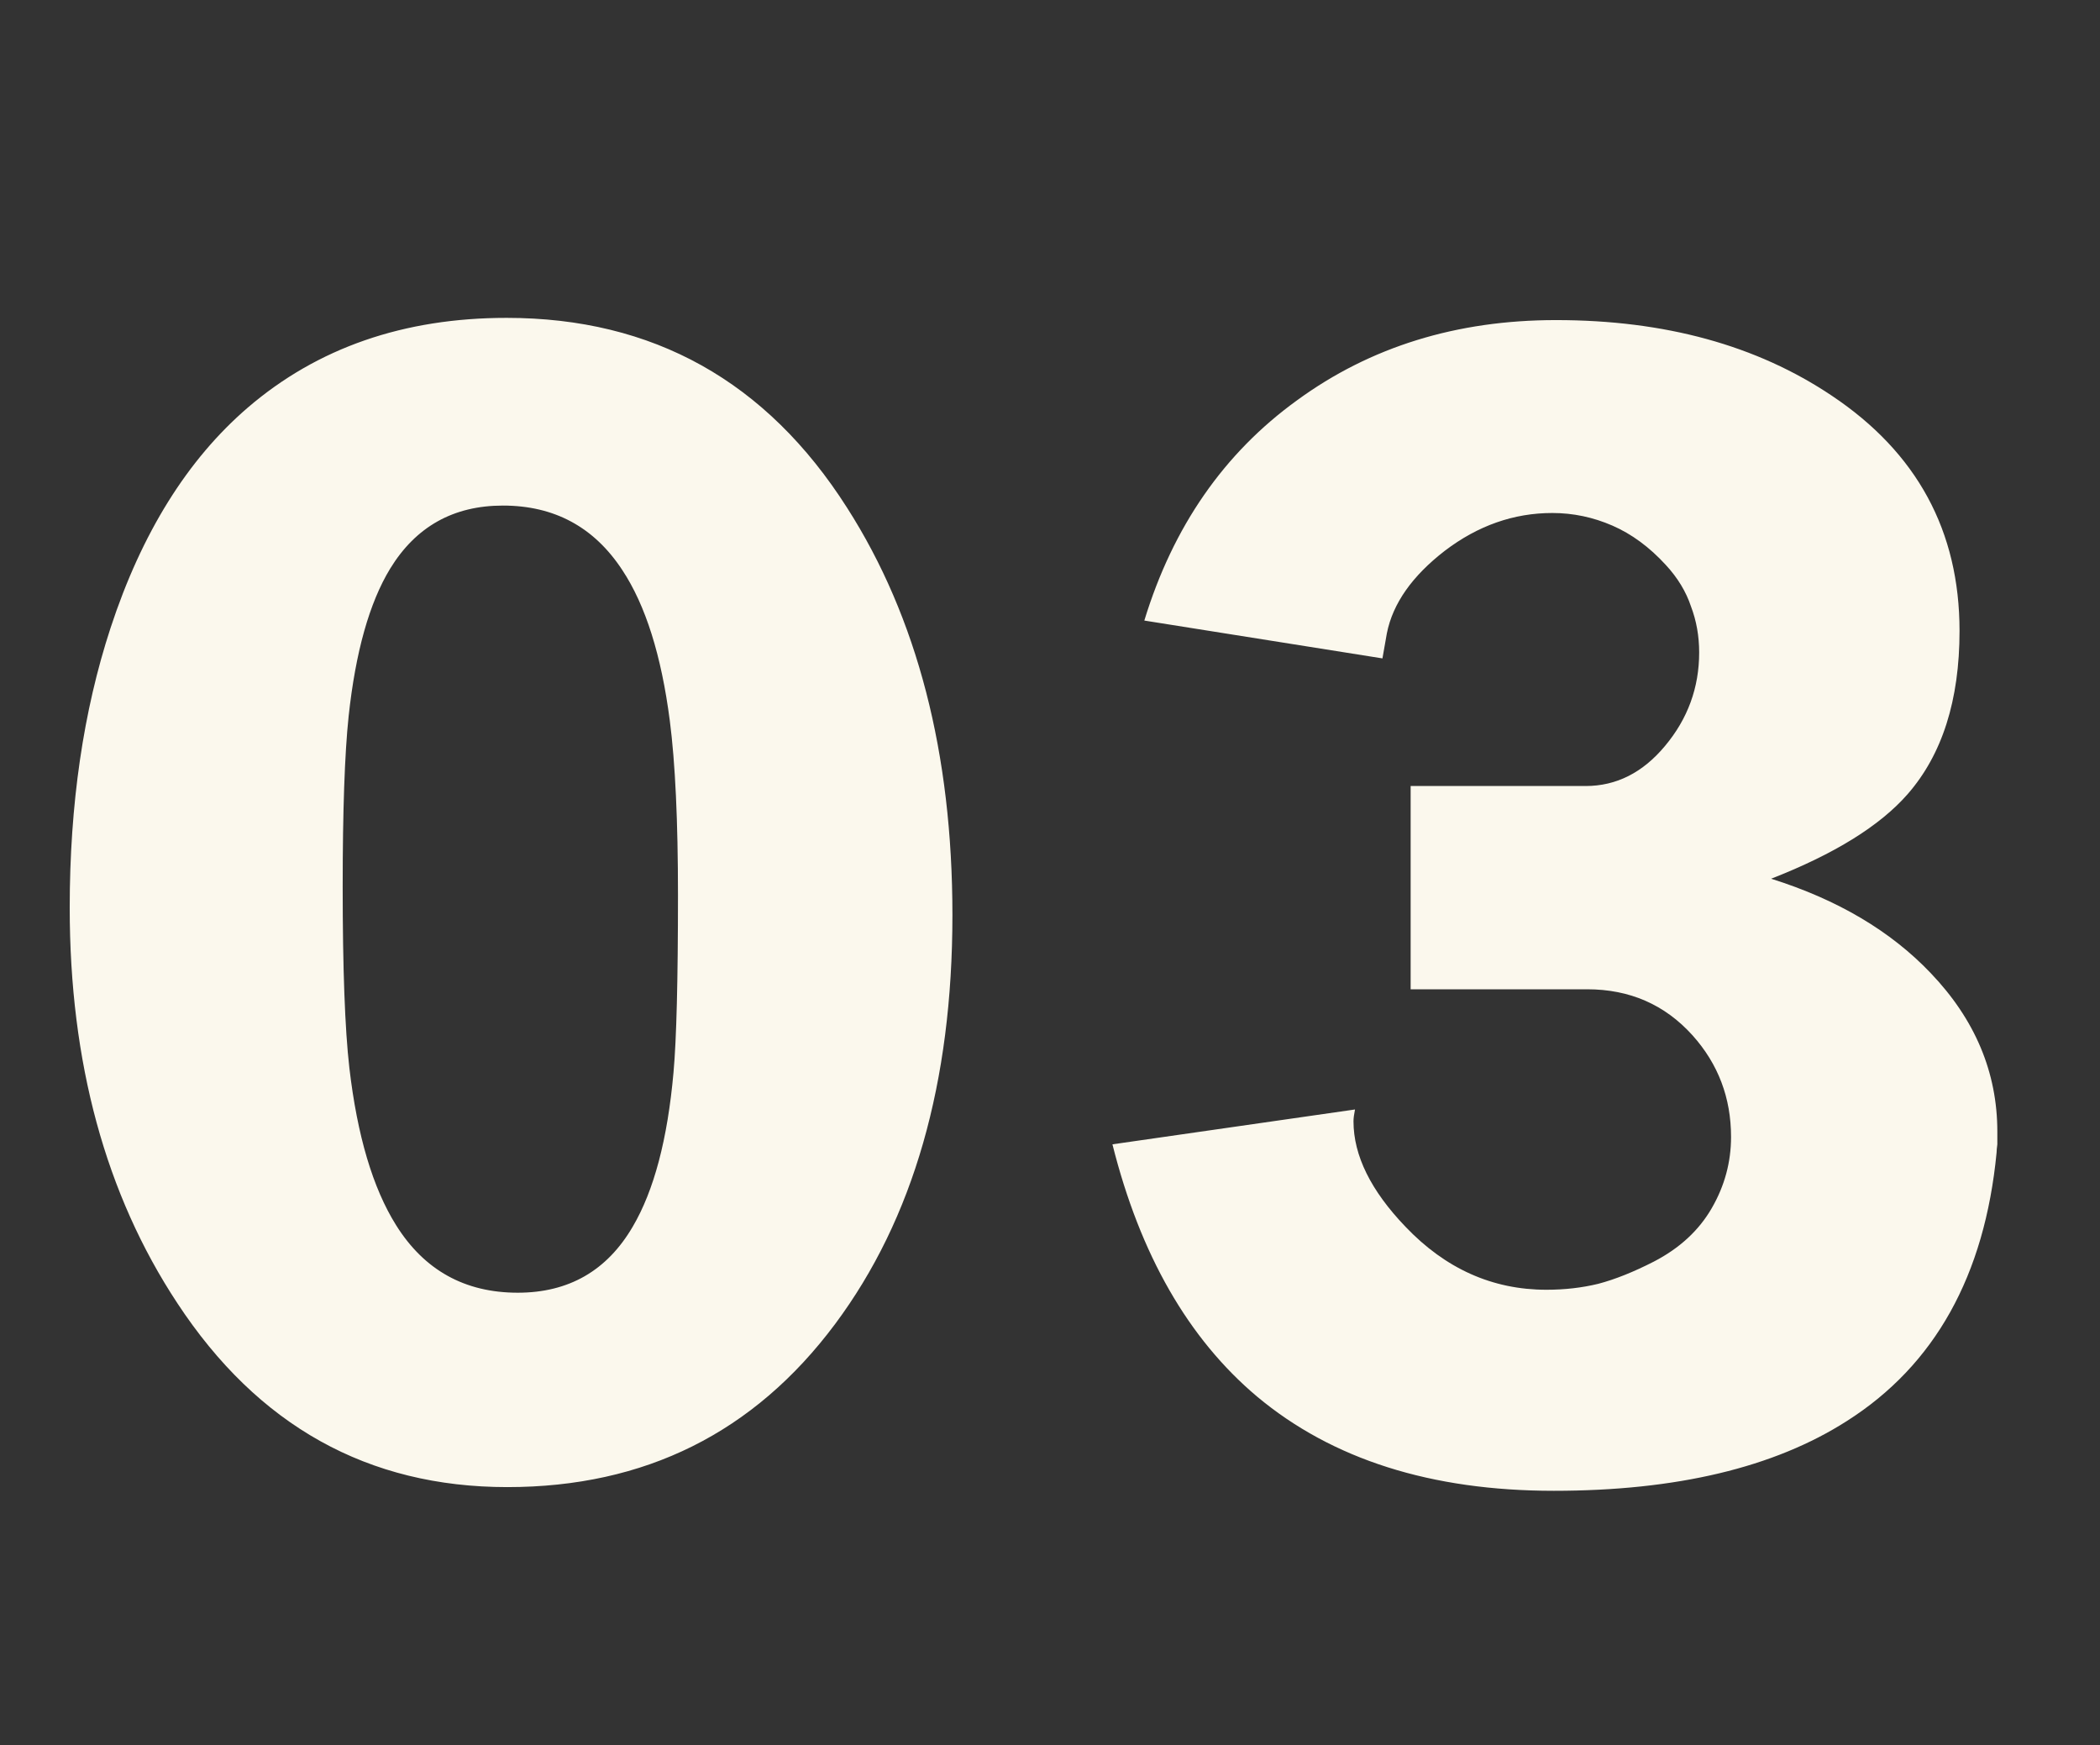 <svg width="71" height="59" viewBox="0 0 71 59" fill="none" xmlns="http://www.w3.org/2000/svg">
<rect x="0" y="0" width="71" height="59" fill="#333333" stroke="none"/>
<path d="M32.201 30.933C32.201 36.601 30.88 41.207 28.238 44.752C25.496 48.43 21.802 50.269 17.154 50.269C12.439 50.269 8.719 48.196 5.994 44.049C3.569 40.371 2.357 35.916 2.357 30.683C2.357 27.188 2.817 24.037 3.737 21.228C4.79 18.018 6.336 15.535 8.376 13.78C10.733 11.757 13.651 10.745 17.128 10.745C22.077 10.745 25.914 12.885 28.64 17.165C31.014 20.877 32.201 25.466 32.201 30.933ZM22.922 30.256C22.922 27.748 22.83 25.784 22.646 24.363C22.361 22.156 21.826 20.459 21.041 19.272C20.088 17.817 18.742 17.09 17.003 17.09C15.331 17.09 14.061 17.801 13.191 19.222C12.489 20.375 12.021 22.039 11.787 24.212C11.653 25.483 11.586 27.406 11.586 29.98C11.586 32.739 11.661 34.779 11.812 36.099C12.079 38.39 12.606 40.162 13.392 41.416C14.345 42.938 15.716 43.698 17.505 43.698C19.227 43.698 20.523 42.954 21.392 41.466C22.111 40.246 22.57 38.507 22.771 36.25C22.872 35.13 22.922 33.132 22.922 30.256ZM67.504 38.958C67.103 43.121 65.415 46.148 62.439 48.037C59.981 49.608 56.679 50.394 52.533 50.394C48.386 50.394 45.043 49.333 42.501 47.209C40.177 45.253 38.547 42.411 37.611 38.682L45.812 37.504C45.778 37.671 45.761 37.805 45.761 37.905C45.761 39.059 46.347 40.246 47.517 41.466C48.871 42.887 50.459 43.598 52.282 43.598C52.901 43.598 53.486 43.531 54.037 43.397C54.606 43.247 55.233 42.996 55.918 42.645C56.788 42.194 57.44 41.592 57.874 40.839C58.309 40.087 58.526 39.284 58.526 38.432C58.526 37.111 58.092 35.966 57.222 34.996C56.286 33.959 55.099 33.441 53.661 33.441H47.693V26.57H53.611C54.648 26.57 55.542 26.118 56.294 25.215C57.063 24.296 57.448 23.243 57.448 22.056C57.448 21.504 57.356 20.986 57.172 20.501C57.005 19.999 56.721 19.531 56.319 19.096C55.768 18.494 55.166 18.051 54.514 17.767C53.862 17.483 53.185 17.341 52.483 17.341C51.178 17.341 49.966 17.767 48.846 18.62C47.743 19.473 47.091 20.4 46.89 21.404L46.74 22.256L38.689 20.977C39.659 17.801 41.381 15.318 43.856 13.529C46.33 11.723 49.247 10.82 52.608 10.82C56.286 10.82 59.396 11.673 61.937 13.379C64.813 15.301 66.251 17.951 66.251 21.328C66.251 23.669 65.665 25.508 64.495 26.846C63.559 27.916 62.021 28.869 59.881 29.704C62.121 30.407 63.918 31.468 65.272 32.889C66.777 34.461 67.529 36.25 67.529 38.256C67.529 38.44 67.529 38.582 67.529 38.682C67.513 38.8 67.504 38.892 67.504 38.958Z" fill="#FBF8ED"/>
</svg>
